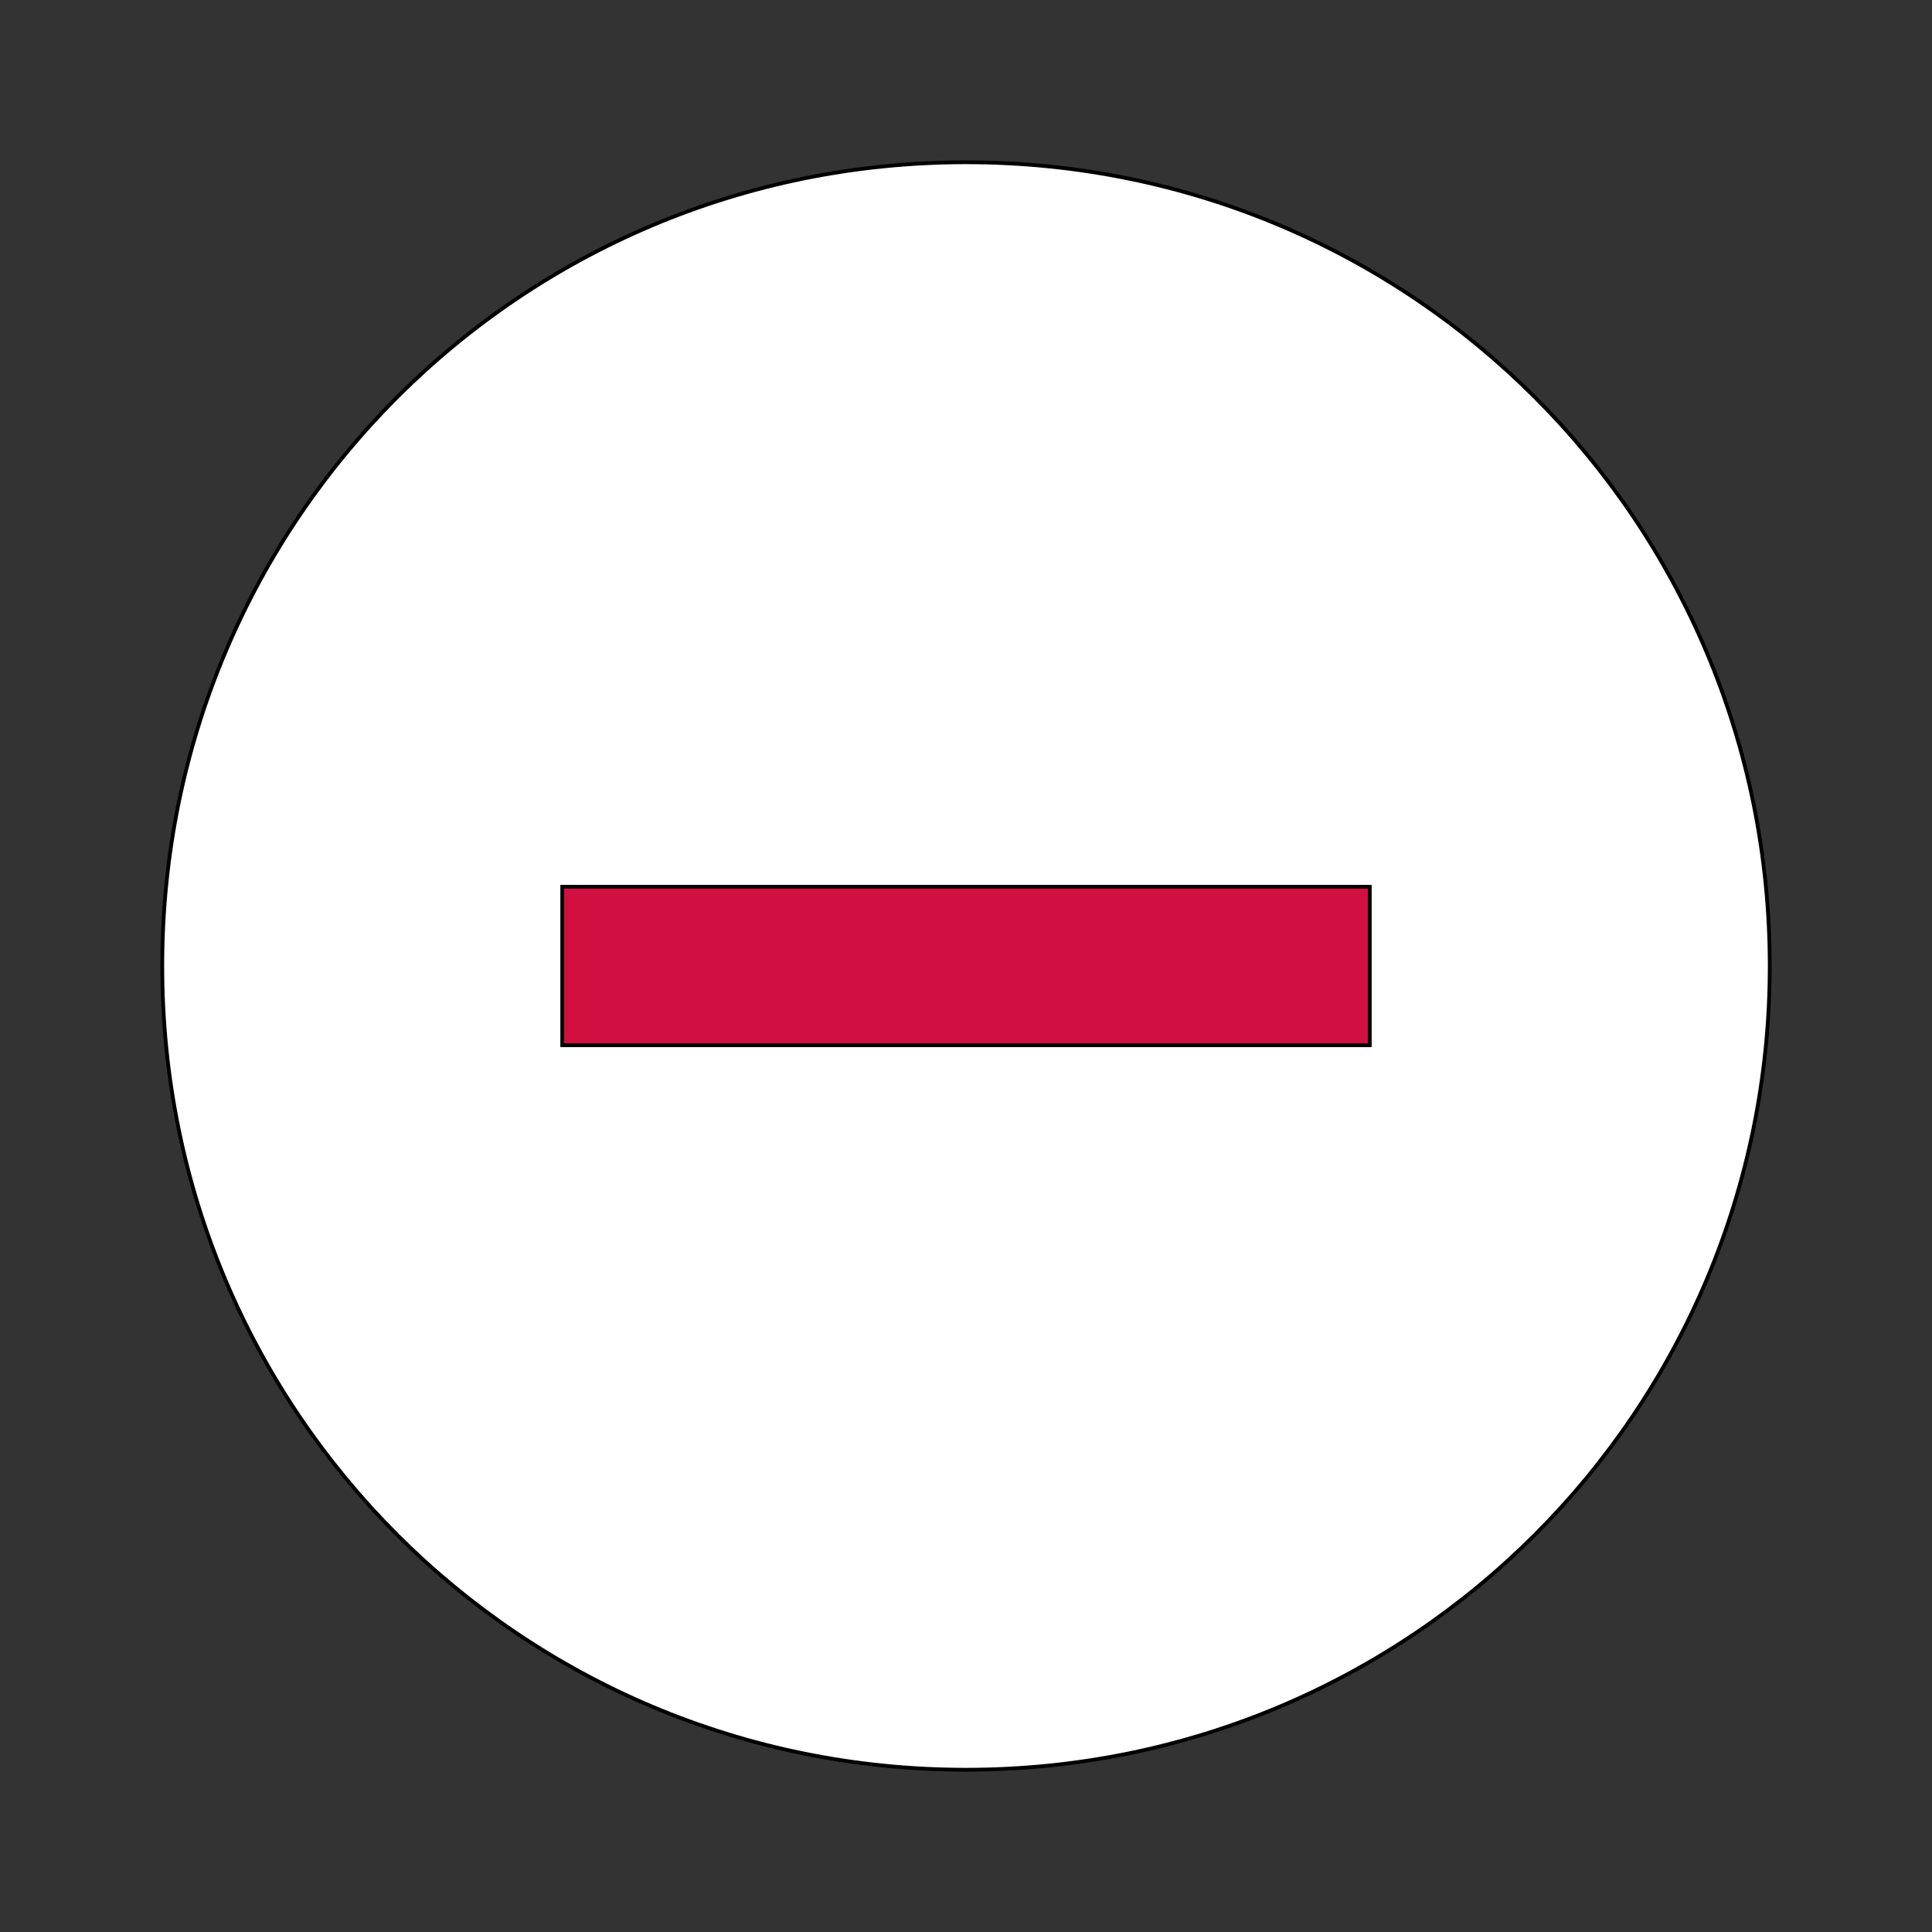 <svg id="th_ara_subtract-circle-1" width="100%" height="100%" xmlns="http://www.w3.org/2000/svg" version="1.1" xmlns:xlink="http://www.w3.org/1999/xlink" xmlns:svgjs="http://svgjs.com/svgjs" preserveAspectRatio="xMidYMin slice" data-uid="ara_subtract-circle-1" data-keyword="ara_subtract-circle-1" viewBox="0 0 512 512" data-colors="[&quot;#ffffff&quot;,&quot;#ffffff&quot;,&quot;#D10F41&quot;]"><rect x="0" y="0" width="512" height="512" fill="#333333" stroke="none"/><defs id="SvgjsDefs3289" fill="#ffffff"></defs><path id="th_ara_subtract-circle-1_0" d="M256 43C138 43 43 138 43 256C43 374 138 469 256 469C374 469 469 374 469 256C469 138 374 43 256 43Z " fill-rule="evenodd" fill="#ffffff" stroke-width="1" stroke="#000000"></path><path id="th_ara_subtract-circle-1_1" d="M363 277L149 277L149 235L363 235Z " fill-rule="evenodd" fill="#d10f41" stroke-width="1" stroke="#000000"></path></svg>